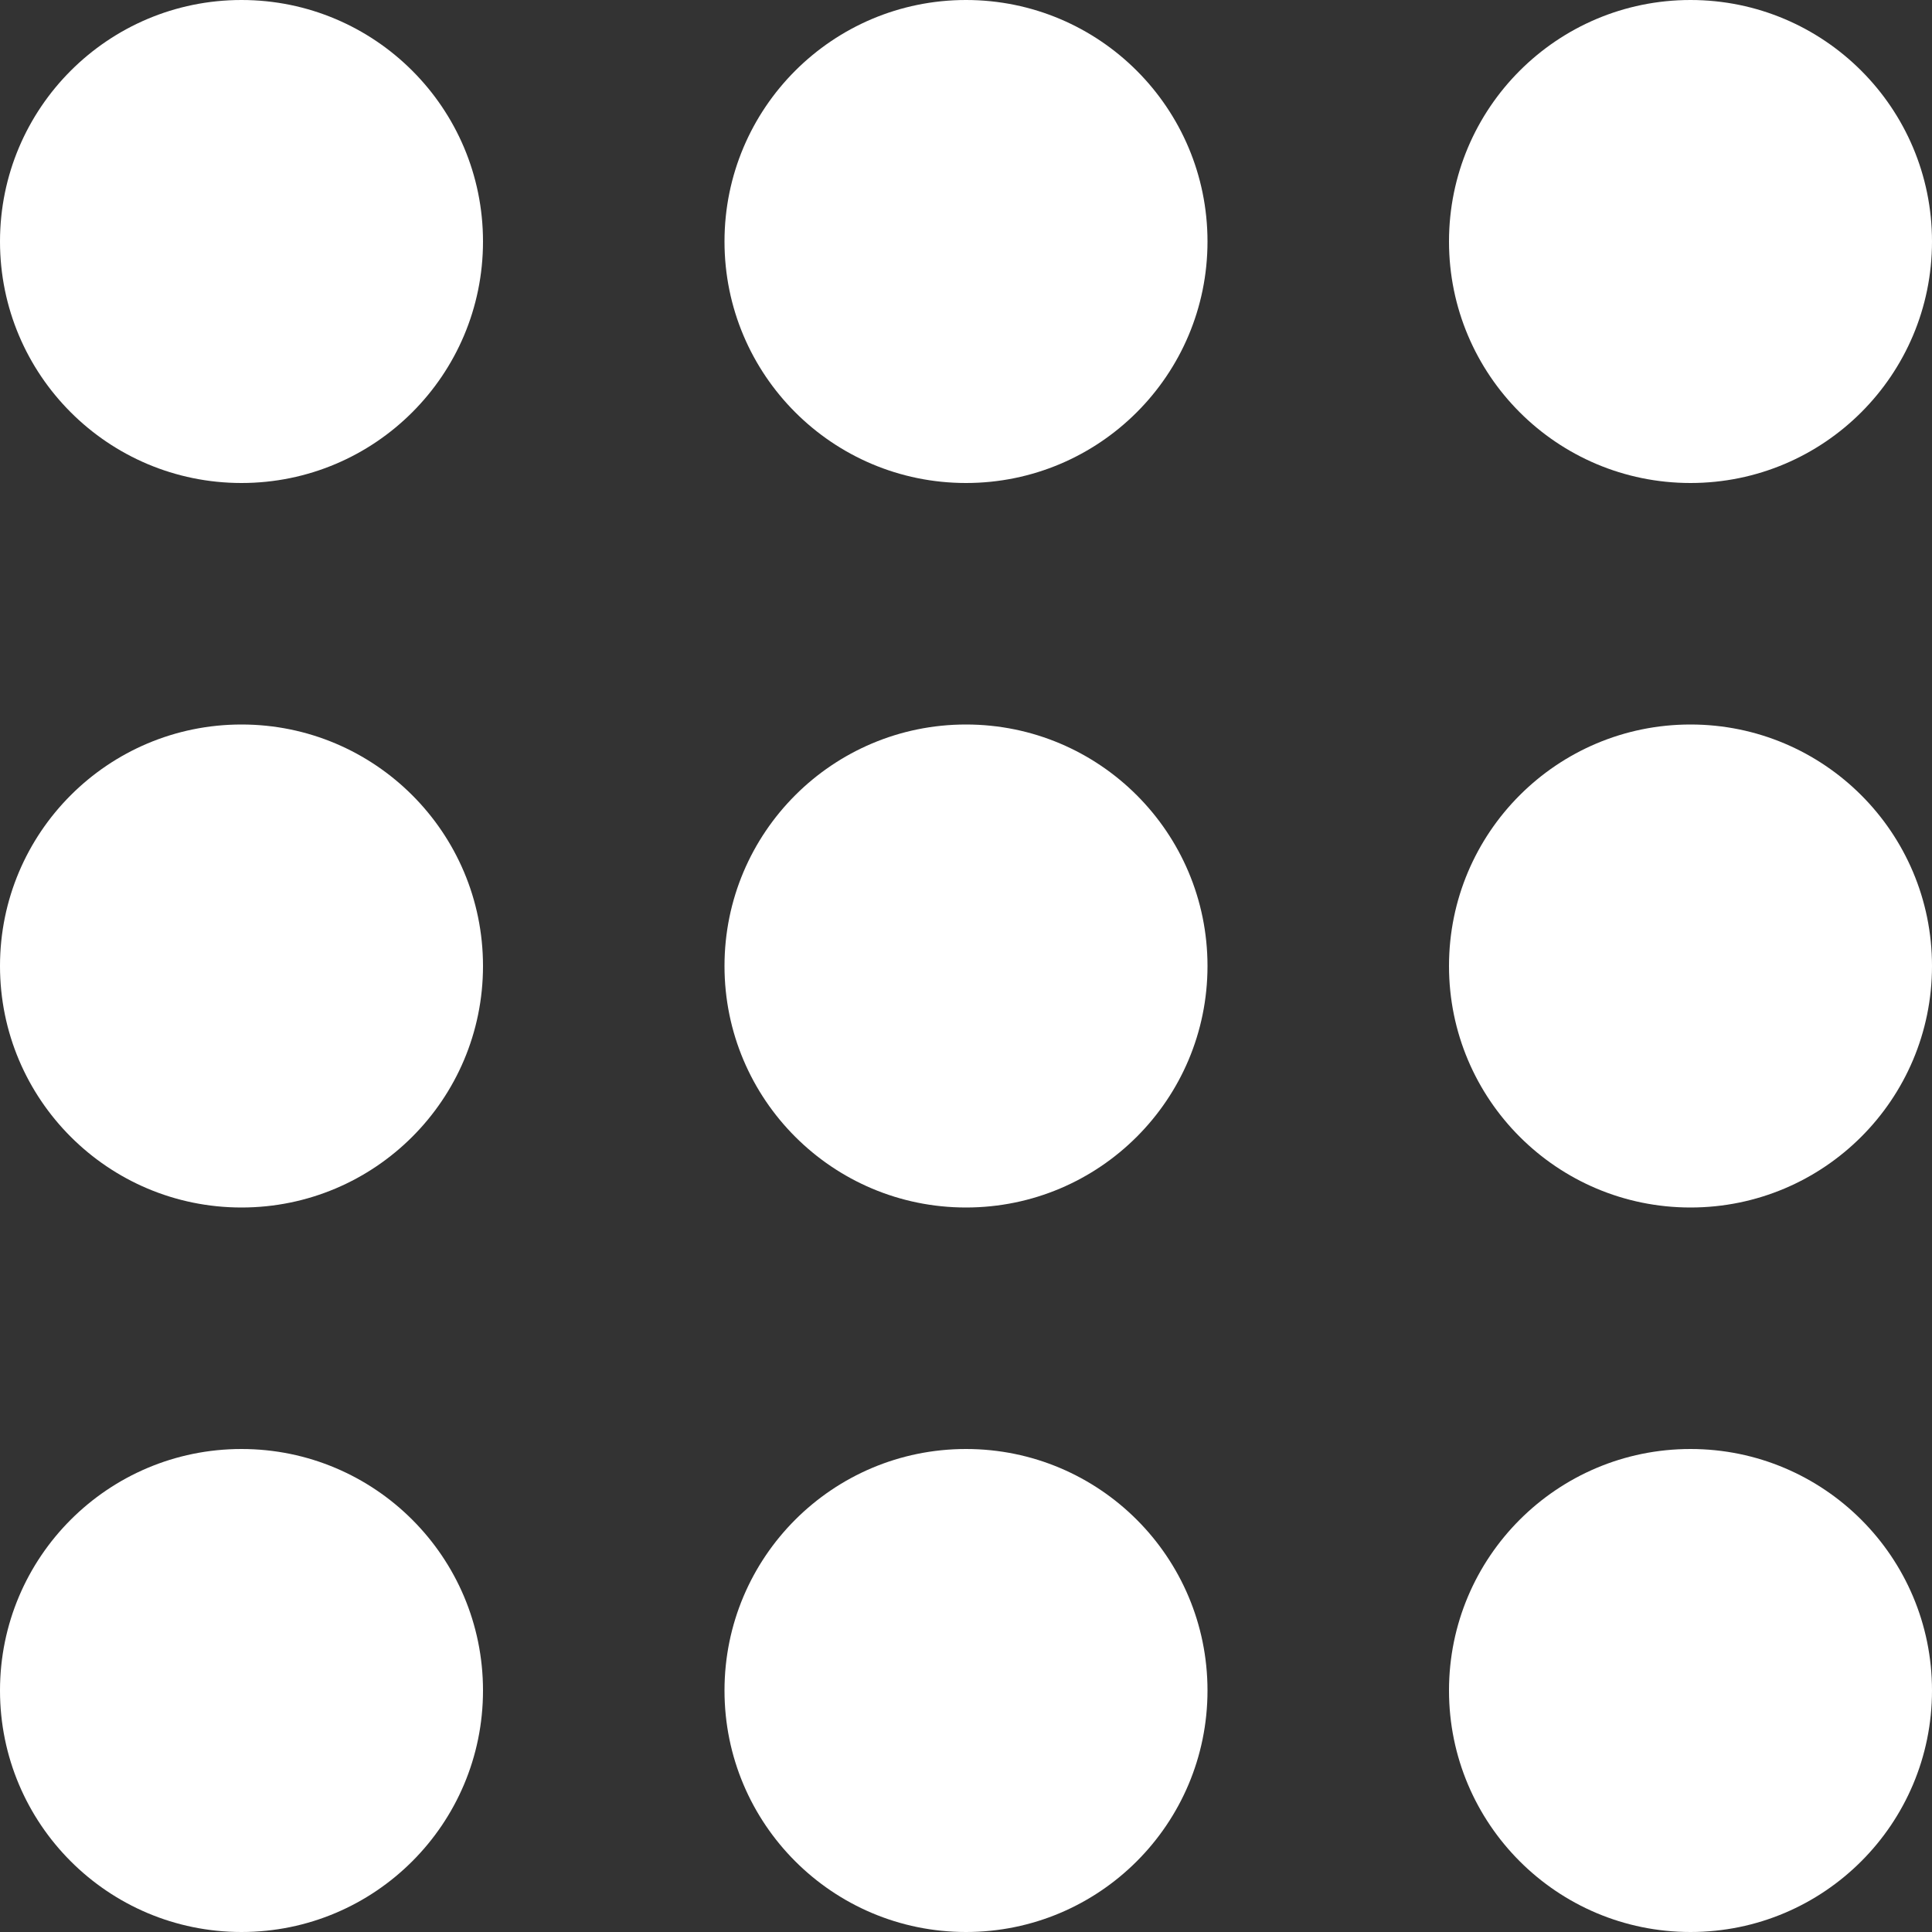 <?xml version="1.0" encoding="UTF-8"?>
<svg width="20px" height="20px" viewBox="0 0 20 20" version="1.1" xmlns="http://www.w3.org/2000/svg" xmlns:xlink="http://www.w3.org/1999/xlink">
    <rect x="0" y="0" width="20" height="20" fill="#333333" stroke="none"/>
    <title>A7561CCD-6126-4173-A390-D8DF250E549A</title>
    <g id="Page-1" stroke="none" stroke-width="1" fill="none" fill-rule="evenodd">
        <g id="Menu-1440-1980-Extra-large-and-2x-large" transform="translate(-262, -172)" fill="#FFFFFF">
            <g id="Group" transform="translate(232, 151)">
                <path d="M32.5,26 C33.881,26 35,24.881 35,23.5 C35,22.119 33.881,21 32.5,21 C31.119,21 30,22.119 30,23.5 C30,24.881 31.119,26 32.5,26 Z M40,41 C41.381,41 42.5,39.881 42.5,38.5 C42.5,37.119 41.381,36 40,36 C38.619,36 37.5,37.119 37.5,38.5 C37.5,39.881 38.619,41 40,41 Z M30,38.5 C30,37.119 31.119,36 32.5,36 C33.881,36 35,37.119 35,38.5 C35,39.881 33.881,41 32.5,41 C31.119,41 30,39.881 30,38.5 Z M32.5,33.5 C33.881,33.5 35,32.381 35,31 C35,29.619 33.881,28.5 32.5,28.5 C31.119,28.5 30,29.619 30,31 C30,32.381 31.119,33.5 32.5,33.5 Z M37.5,31 C37.5,29.619 38.619,28.5 40,28.5 C41.381,28.5 42.5,29.619 42.5,31 C42.5,32.381 41.381,33.5 40,33.5 C38.619,33.5 37.5,32.381 37.5,31 Z M45,23.5 C45,24.881 46.119,26 47.5,26 C48.881,26 50,24.881 50,23.5 C50,22.119 48.881,21 47.5,21 C46.119,21 45,22.119 45,23.5 Z M37.5,23.5 C37.5,22.119 38.619,21 40,21 C41.381,21 42.5,22.119 42.5,23.5 C42.5,24.881 41.381,26 40,26 C38.619,26 37.5,24.881 37.5,23.5 Z M47.5,33.5 C48.881,33.5 50,32.381 50,31 C50,29.619 48.881,28.5 47.5,28.5 C46.119,28.5 45,29.619 45,31 C45,32.381 46.119,33.5 47.5,33.5 Z M45,38.5 C45,37.119 46.119,36 47.5,36 C48.881,36 50,37.119 50,38.5 C50,39.881 48.881,41 47.5,41 C46.119,41 45,39.881 45,38.5 Z" id="grid-/-grid_round"></path>
            </g>
        </g>
    </g>
</svg>
